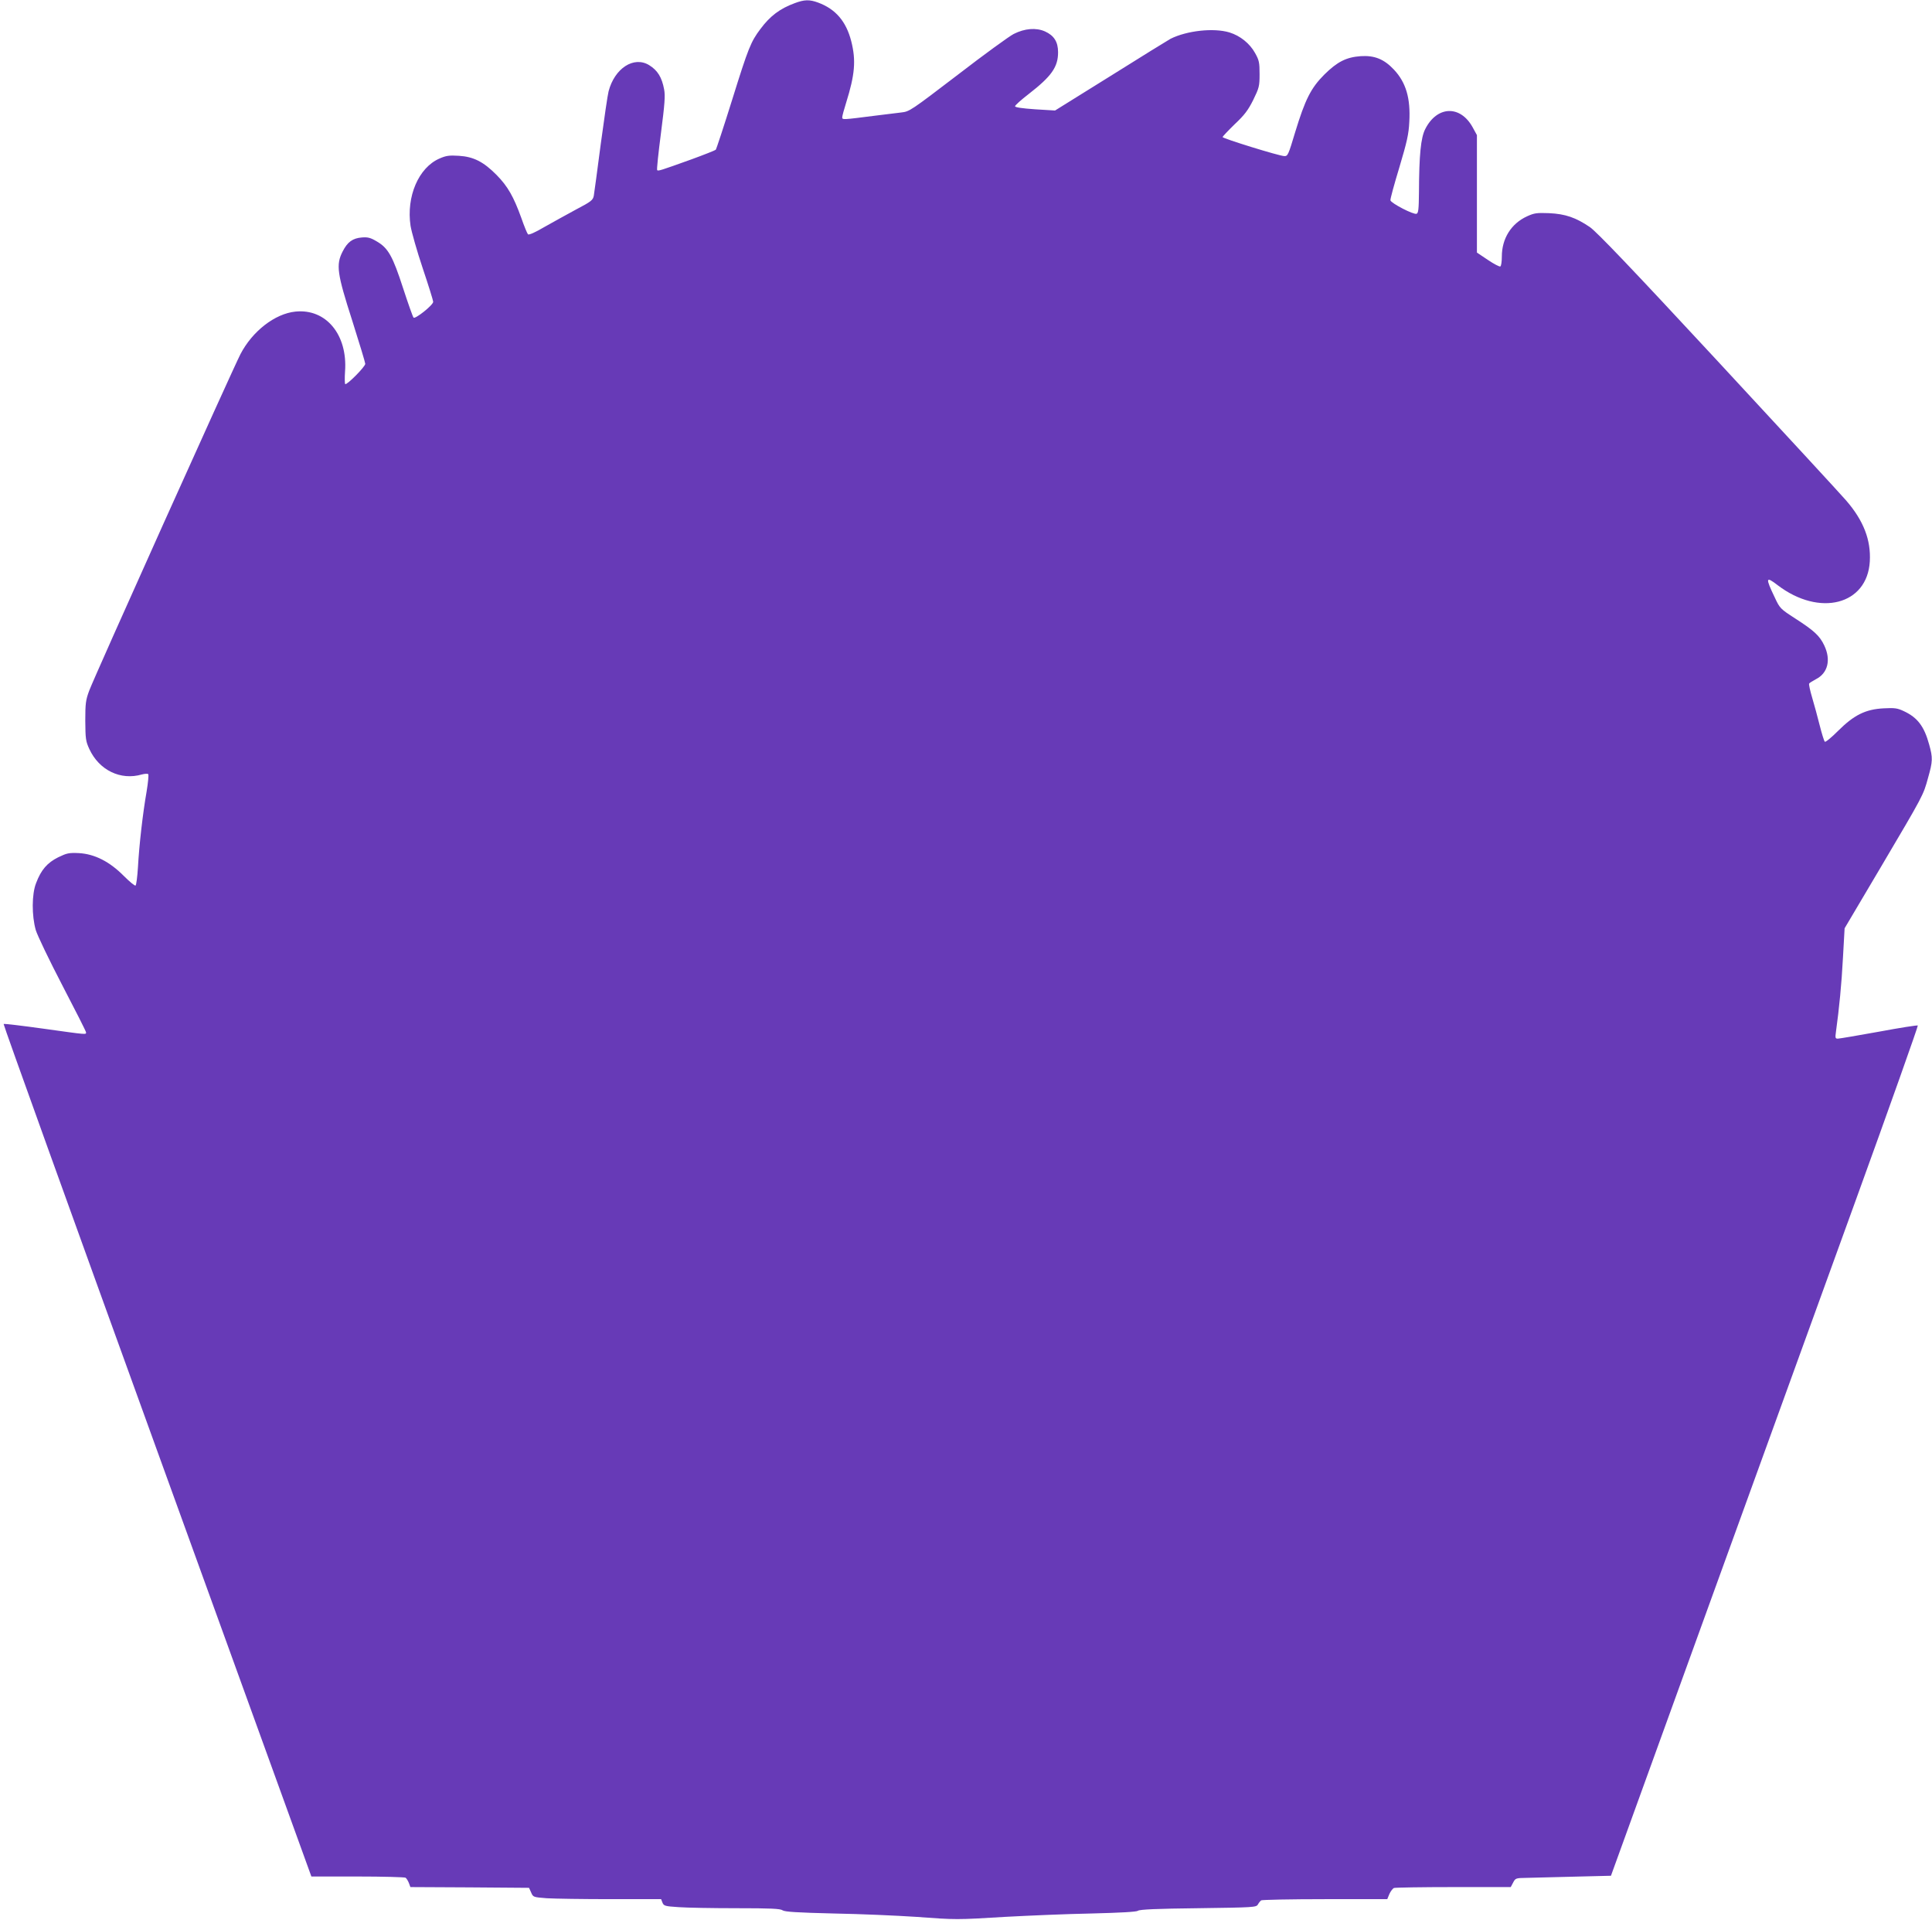 <?xml version="1.0" standalone="no"?>
<!DOCTYPE svg PUBLIC "-//W3C//DTD SVG 20010904//EN"
 "http://www.w3.org/TR/2001/REC-SVG-20010904/DTD/svg10.dtd">
<svg version="1.0" xmlns="http://www.w3.org/2000/svg"
 width="1280pt" height="1272pt" viewBox="0 0 1280 1272"
 preserveAspectRatio="xMidYMid meet">
<g transform="translate(0,1272) scale(0.1,-0.1)"
fill="#673ab7" stroke="none">
<path d="M5265 12699 c-98 -36 -163 -85 -227 -171 -64 -85 -80 -125 -187 -468
-56 -179 -105 -328 -109 -332 -4 -4 -77 -33 -162 -64 -206 -74 -219 -78 -226
-71 -4 3 8 113 25 245 25 193 29 248 21 290 -15 80 -43 126 -100 161 -101 61
-228 -21 -268 -174 -6 -22 -29 -179 -52 -350 -22 -170 -43 -324 -46 -342 -6
-29 -17 -38 -118 -91 -61 -33 -155 -85 -210 -116 -59 -35 -102 -54 -108 -48
-5 5 -25 53 -44 108 -51 141 -90 210 -164 285 -86 87 -152 121 -250 127 -63 4
-85 1 -128 -18 -139 -60 -221 -252 -192 -446 7 -42 43 -169 81 -282 38 -113
69 -213 69 -221 0 -22 -119 -116 -130 -105 -5 5 -36 93 -69 194 -69 213 -99
267 -175 311 -42 25 -59 29 -99 26 -61 -5 -95 -30 -127 -93 -45 -88 -37 -145
64 -459 47 -148 86 -277 86 -285 0 -19 -123 -143 -133 -134 -3 4 -4 41 -1 83
18 244 -126 418 -329 397 -136 -14 -285 -130 -364 -282 -54 -105 -969 -2139
-1002 -2229 -23 -62 -26 -84 -26 -200 1 -119 3 -135 27 -187 65 -140 207 -209
348 -168 19 5 38 6 42 2 4 -4 -1 -57 -11 -117 -25 -143 -49 -352 -57 -499 -4
-64 -11 -119 -16 -122 -5 -3 -40 26 -78 64 -94 95 -193 145 -297 151 -67 3
-80 0 -138 -28 -72 -36 -113 -83 -146 -171 -29 -73 -29 -216 -2 -311 11 -36
90 -201 176 -366 86 -165 157 -305 157 -311 0 -16 12 -17 -282 24 -143 20
-262 34 -264 31 -3 -3 455 -1275 1017 -2826 l1022 -2821 306 0 c168 0 311 -4
318 -8 6 -4 16 -20 22 -35 l10 -27 393 -2 393 -3 14 -31 c13 -31 15 -31 104
-38 49 -3 240 -6 424 -6 l333 0 9 -23 c9 -22 17 -24 108 -30 54 -4 226 -7 383
-7 226 0 290 -3 305 -14 15 -10 94 -15 340 -21 176 -3 419 -14 540 -22 271
-20 270 -20 600 0 149 8 403 19 565 22 199 5 300 11 309 18 10 9 130 14 399
17 372 5 385 6 396 25 6 11 16 23 21 27 6 4 196 8 423 8 l413 0 14 34 c8 18
22 36 30 40 9 3 187 6 396 6 l378 0 16 30 c15 29 18 30 88 31 39 1 182 5 316
8 l244 6 58 160 c32 88 299 826 594 1640 295 814 728 2008 962 2653 234 645
422 1176 419 1179 -3 3 -119 -15 -258 -41 -139 -25 -261 -46 -272 -46 -17 0
-18 5 -12 48 21 152 37 314 46 487 l11 196 241 407 c283 479 280 473 312 590
31 109 32 132 7 221 -33 120 -77 178 -167 220 -42 20 -60 23 -134 19 -120 -6
-197 -44 -303 -150 -44 -44 -83 -76 -87 -71 -5 4 -20 53 -34 108 -14 55 -36
138 -50 184 -14 47 -23 89 -20 93 3 5 23 17 45 29 79 40 101 128 55 224 -30
63 -66 97 -192 178 -99 64 -102 67 -136 140 -63 131 -60 142 19 81 278 -212
594 -131 611 157 8 142 -41 270 -157 404 -38 44 -422 460 -853 925 -573 618
-800 855 -845 886 -93 63 -162 87 -270 92 -82 3 -98 1 -146 -21 -105 -48 -167
-147 -167 -267 0 -32 -4 -62 -10 -65 -5 -3 -42 16 -82 43 l-73 49 0 389 0 389
-29 53 c-82 147 -235 141 -313 -12 -30 -58 -41 -173 -42 -419 -1 -113 -4 -139
-16 -143 -19 -8 -169 70 -173 89 -2 8 25 106 59 218 51 171 62 220 66 302 9
156 -22 261 -102 346 -65 69 -128 95 -220 89 -96 -7 -155 -37 -241 -122 -89
-89 -127 -165 -193 -381 -45 -150 -49 -160 -72 -159 -35 1 -409 117 -409 126
0 4 36 42 80 85 65 61 89 93 123 161 39 80 42 91 42 171 0 77 -3 92 -30 140
-35 63 -98 114 -169 136 -105 32 -283 12 -391 -42 -16 -9 -195 -119 -397 -246
l-368 -229 -132 8 c-87 6 -133 13 -133 20 0 7 41 43 90 81 152 118 195 179
195 277 0 69 -27 111 -87 138 -59 26 -134 20 -207 -17 -28 -14 -195 -135 -370
-270 -312 -238 -320 -244 -375 -250 -31 -4 -108 -13 -171 -21 -219 -28 -220
-28 -220 -11 0 9 12 53 26 97 58 186 66 279 34 406 -34 133 -104 214 -220 257
-57 21 -91 20 -155 -4z"/>
</g>
</svg>
